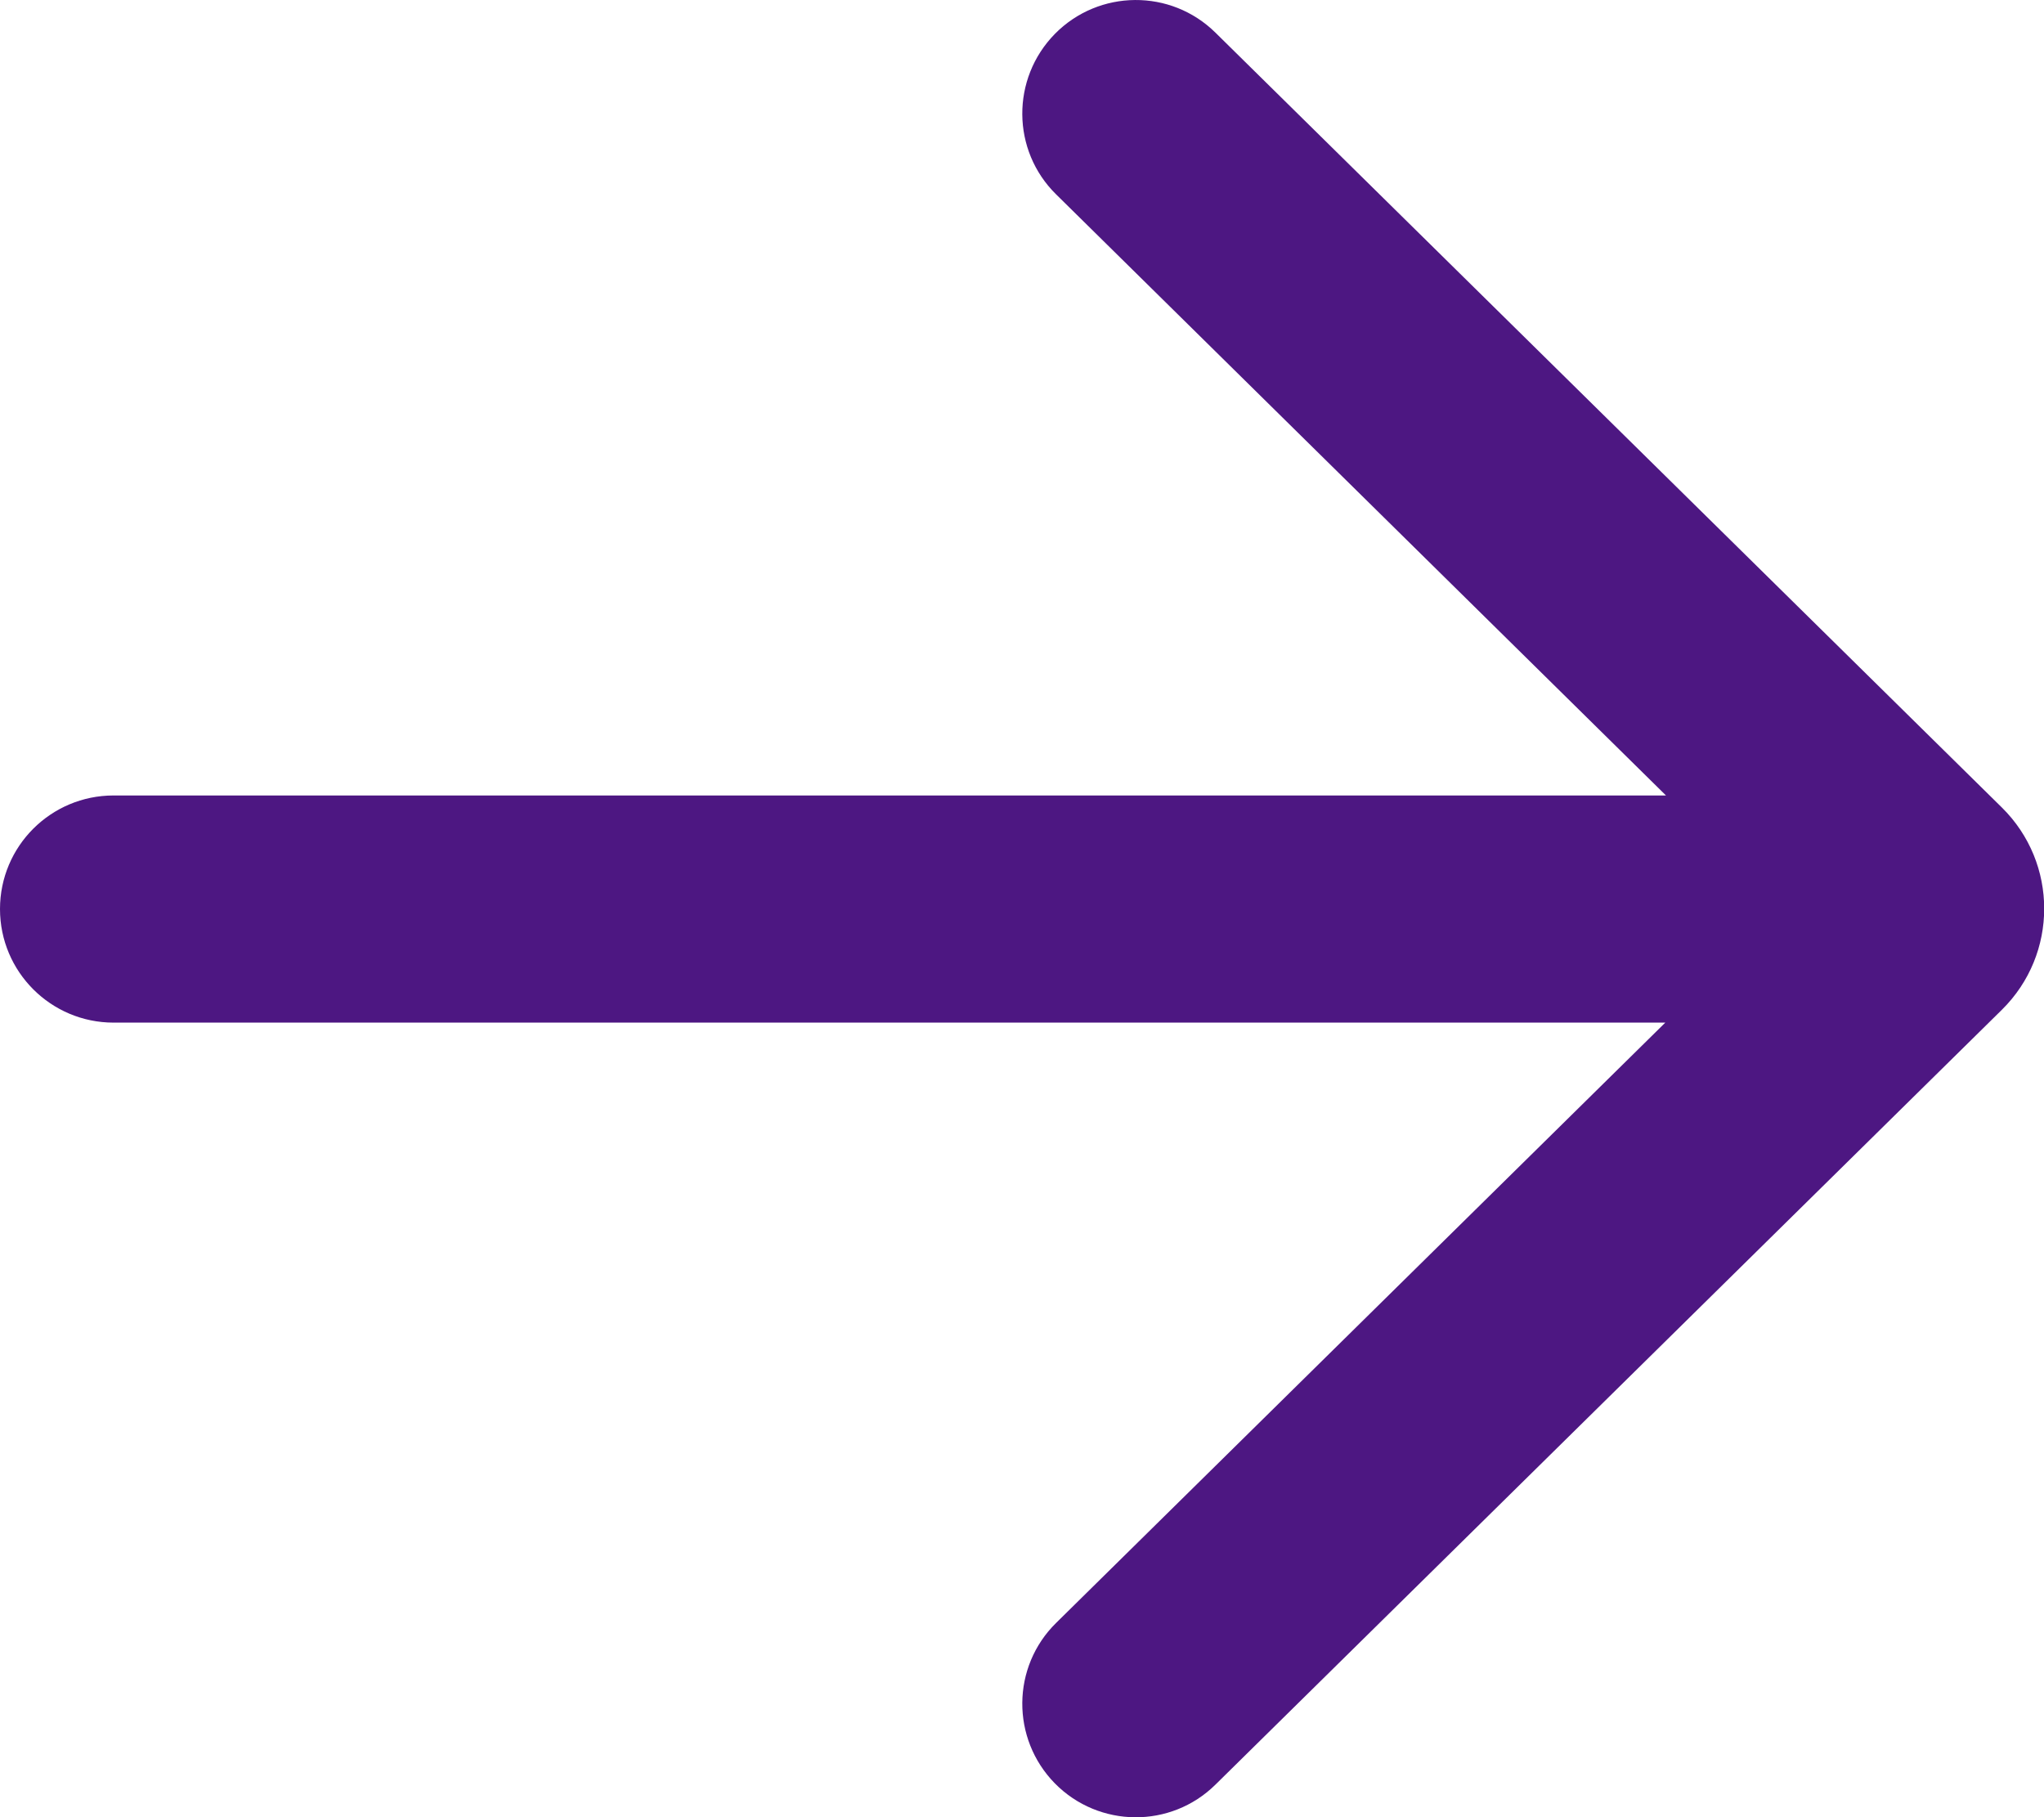 <?xml version="1.0" encoding="utf-8"?>
<svg xmlns="http://www.w3.org/2000/svg" fill="none" height="100%" overflow="visible" preserveAspectRatio="none" style="display: block;" viewBox="0 0 18 16" width="100%">
<path d="M10.704 0.288C10.311 -0.1 9.678 -0.095 9.29 0.298C8.903 0.692 8.907 1.325 9.301 1.712L14.671 7.004H1C0.448 7.004 0 7.451 0 8.004C0 8.556 0.448 9.004 1 9.004H14.665L9.301 14.289C8.907 14.676 8.903 15.309 9.29 15.703C9.678 16.096 10.311 16.101 10.704 15.713L17.629 8.891C18.126 8.401 18.126 7.6 17.629 7.11L10.704 0.288Z" fill="#4D1782" id="Shape"/>
</svg>